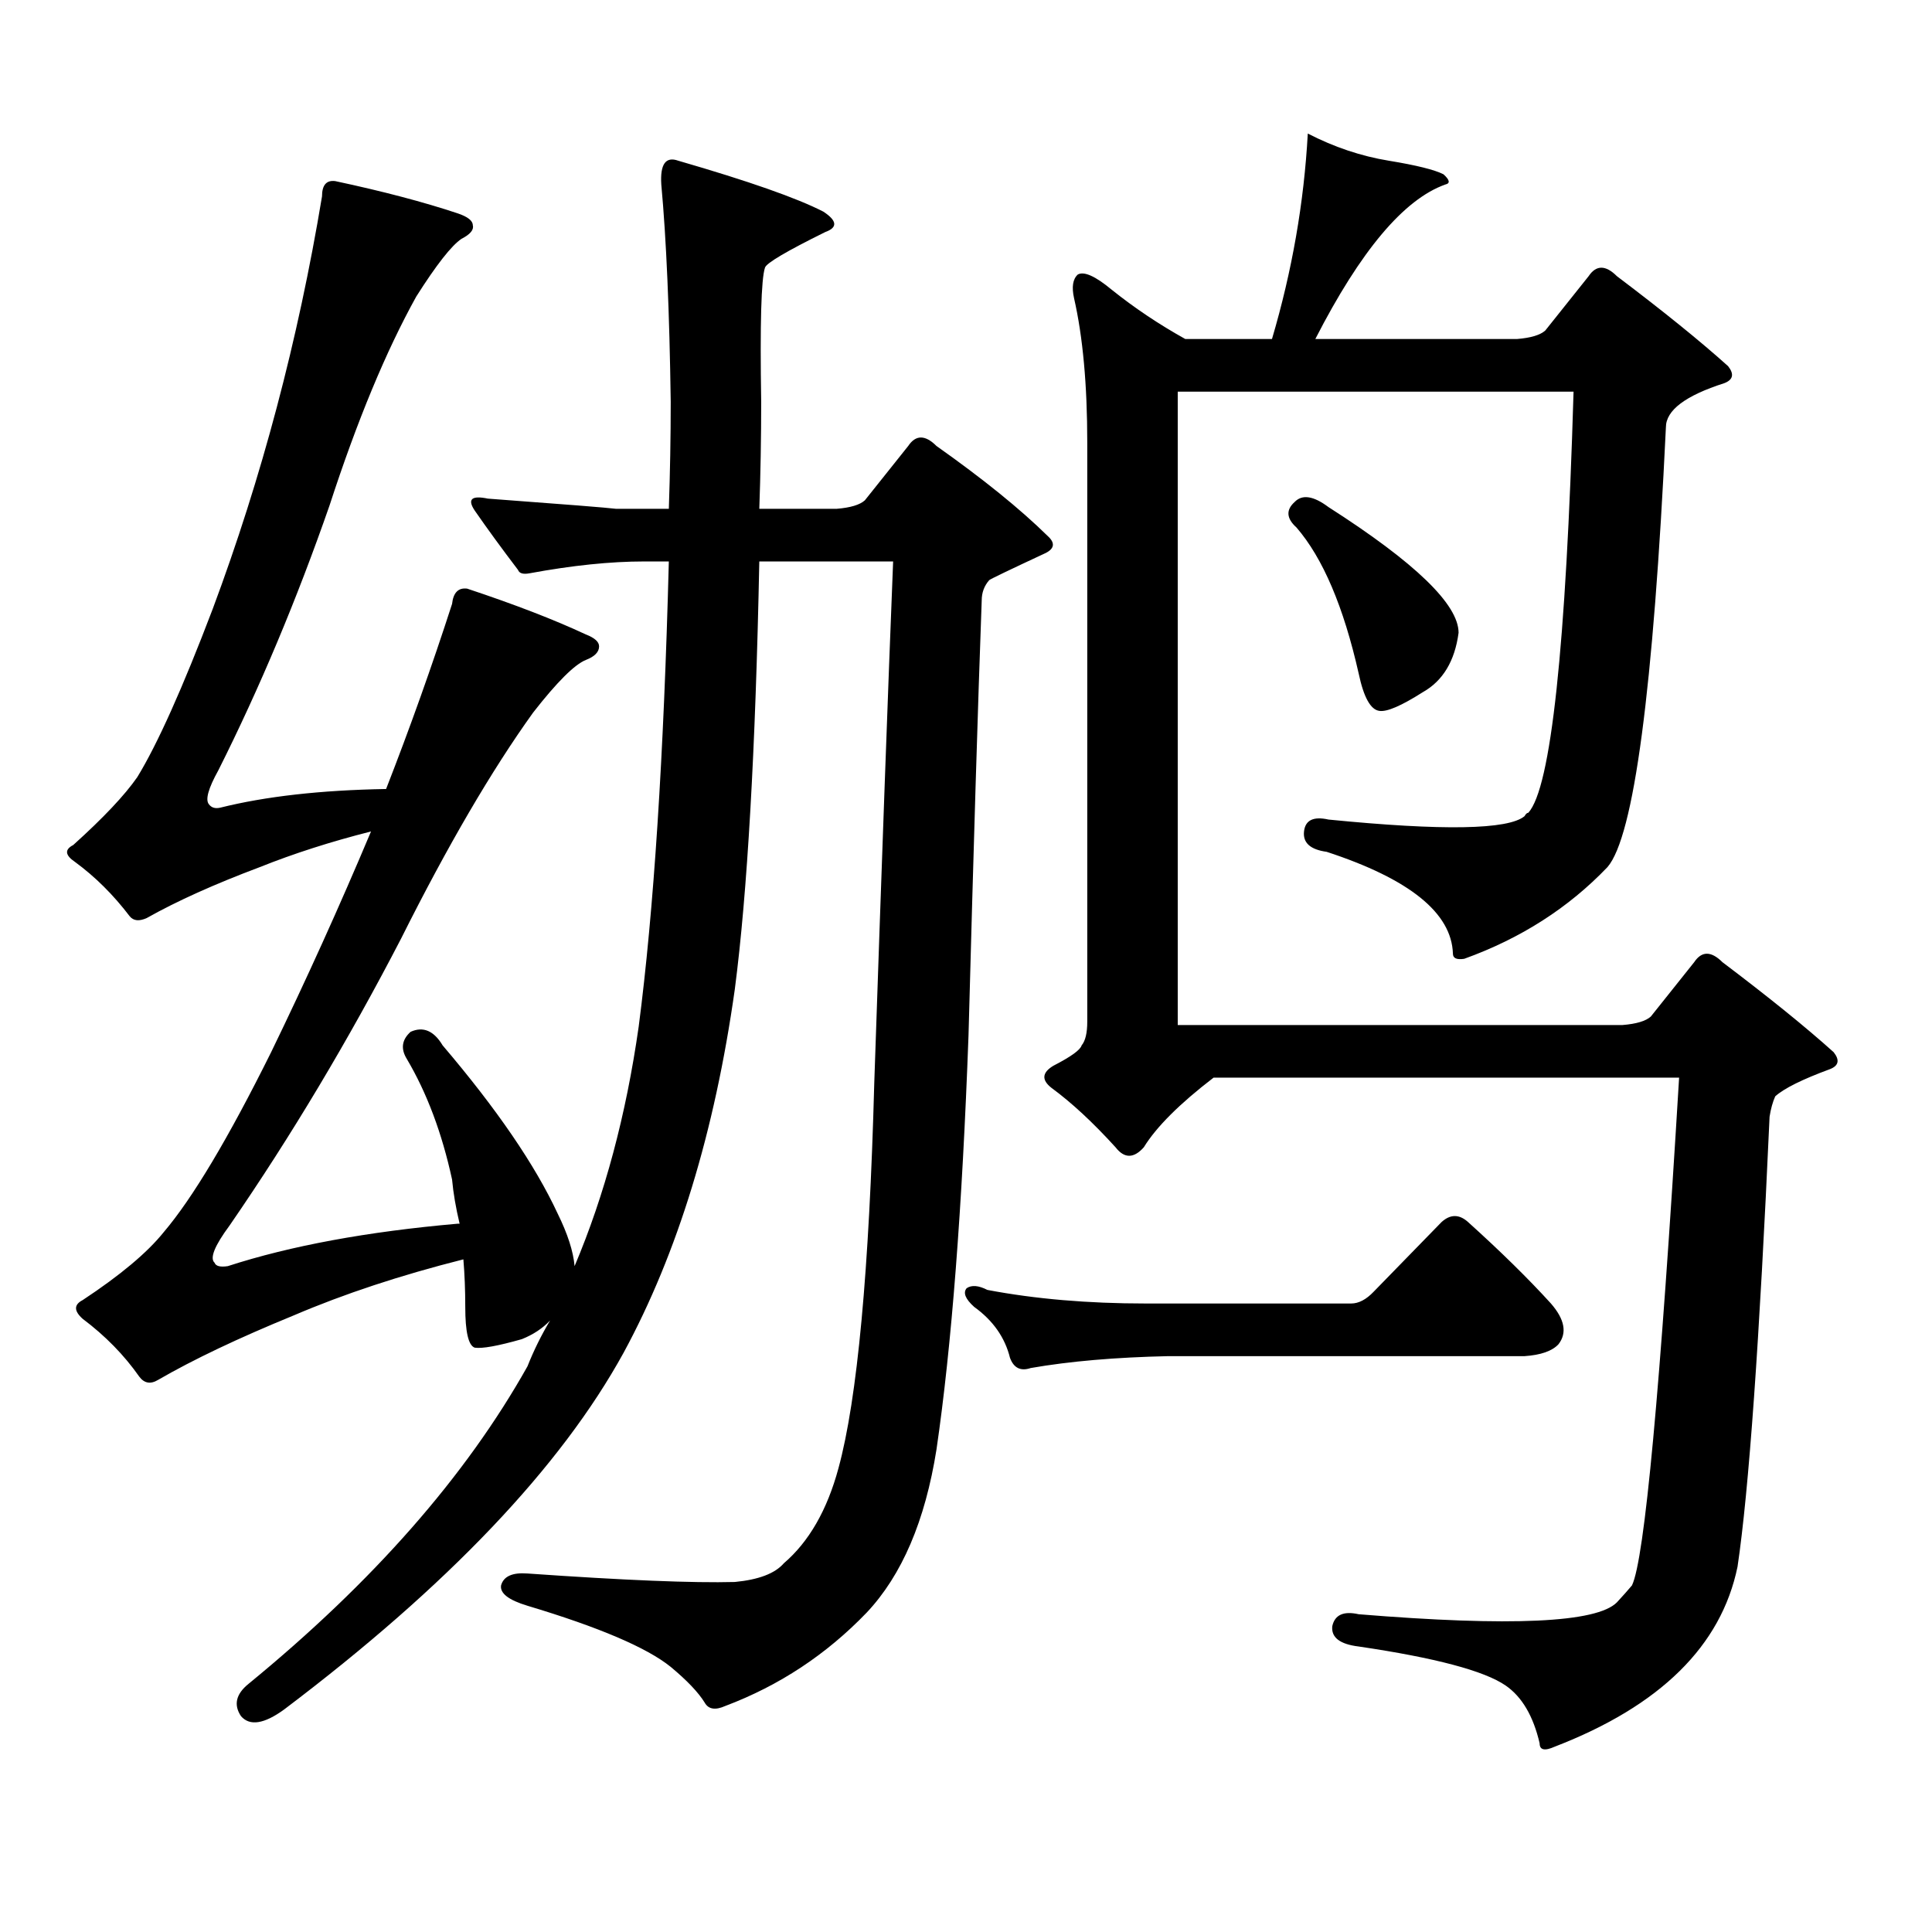 <?xml version="1.0" encoding="utf-8"?>
<!-- Generator: Adobe Illustrator 16.0.0, SVG Export Plug-In . SVG Version: 6.00 Build 0)  -->
<!DOCTYPE svg PUBLIC "-//W3C//DTD SVG 1.1//EN" "http://www.w3.org/Graphics/SVG/1.1/DTD/svg11.dtd">
<svg version="1.1" id="图层_1" xmlns="http://www.w3.org/2000/svg" xmlns:xlink="http://www.w3.org/1999/xlink" x="0px" y="0px"
	 width="1000px" height="1000px" viewBox="0 0 1000 1000" enable-background="new 0 0 1000 1000" xml:space="preserve">
<path d="M346.187,263.363c0.641-18.745,0.976-37.202,0.976-55.371c-0.655-46.87-2.286-84.375-4.878-112.5
	c-0.655-10.547,2.271-14.639,8.78-12.305c36.417,10.547,61.462,19.336,75.12,26.367c7.149,4.697,7.47,8.212,0.976,10.547
	c-20.167,9.97-30.578,16.123-31.219,18.457c-1.951,5.864-2.606,29.004-1.951,69.434c0,18.759-0.335,37.216-0.976,55.371h39.999
	c7.149-0.577,12.027-2.046,14.634-4.395l22.438-28.125c3.902-5.85,8.78-5.85,14.634,0c24.055,17.001,43.246,32.52,57.56,46.582
	c3.902,3.516,3.567,6.455-0.976,8.789c-18.871,8.789-28.627,13.486-29.268,14.063c-2.606,2.939-3.902,6.455-3.902,10.547
	c-1.951,53.325-4.237,128.32-6.829,225c-3.262,89.648-8.78,161.142-16.585,214.453c-5.854,36.914-17.896,65.039-36.097,84.375
	c-20.822,21.67-45.212,37.793-73.169,48.34c-5.213,2.334-8.78,1.758-10.731-1.758c-3.262-5.273-9.115-11.426-17.561-18.457
	c-12.362-9.97-37.072-20.517-74.145-31.641c-9.756-2.939-14.313-6.455-13.658-10.547c1.296-4.697,5.854-6.743,13.658-6.152
	c50.075,3.516,85.852,4.971,107.314,4.395c12.348-1.181,20.808-4.395,25.365-9.668c13.003-11.137,22.438-27.548,28.292-49.219
	c9.756-35.733,15.93-102.241,18.536-199.512c3.902-114.834,7.149-204.785,9.756-269.824h-69.267
	c-1.951,97.861-6.188,171.689-12.683,221.484c-10.411,73.828-29.603,136.533-57.56,188.086
	c-32.529,59.189-91.064,120.698-175.605,184.57c-10.411,7.608-17.896,8.789-22.438,3.516c-3.902-5.864-2.606-11.426,3.902-16.699
	c64.389-52.734,112.513-107.529,144.387-164.355c3.247-8.198,7.149-16.109,11.707-23.73c-3.902,4.106-8.78,7.333-14.634,9.668
	c-12.362,3.516-20.487,4.985-24.39,4.395c-3.262-1.167-4.878-8.198-4.878-21.094c0-8.789-0.335-16.988-0.976-24.609
	c-32.529,8.212-61.797,17.88-87.803,29.004c-28.627,11.728-52.041,22.852-70.242,33.398c-3.902,2.348-7.164,1.758-9.756-1.758
	c-7.805-11.124-17.561-21.094-29.268-29.883c-4.558-4.092-4.558-7.32,0-9.668c19.512-12.881,33.49-24.609,41.95-35.156
	c14.954-17.578,33.49-48.628,55.608-93.164c18.201-37.491,35.441-75.586,51.706-114.258c-20.822,5.273-39.999,11.426-57.56,18.457
	c-23.414,8.789-42.926,17.578-58.535,26.367c-3.902,1.758-6.829,1.469-8.78-0.879c-8.46-11.124-17.896-20.503-28.292-28.125
	c-5.213-3.516-5.533-6.441-0.976-8.789c15.609-14.063,26.661-25.777,33.17-35.156c10.396-16.988,23.414-45.991,39.023-87.012
	c25.365-67.964,44.222-139.156,56.584-213.574c0-5.85,2.271-8.487,6.829-7.91c24.71,5.273,45.853,10.849,63.413,16.699
	c5.198,1.758,7.805,3.818,7.805,6.152c0.641,2.348-1.311,4.697-5.854,7.031c-5.213,3.516-13.018,13.486-23.414,29.883
	c-15.609,28.125-30.578,64.16-44.877,108.105c-16.92,48.642-36.097,94.345-57.56,137.109c-5.213,9.38-6.829,15.244-4.878,17.578
	c1.296,1.758,3.247,2.348,5.854,1.758c23.414-5.85,52.026-9.077,85.852-9.668c12.348-31.641,23.734-63.57,34.146-95.801
	c0.641-5.85,3.247-8.487,7.805-7.91c24.71,8.212,45.197,16.123,61.462,23.73c4.543,1.758,6.829,3.818,6.829,6.152
	c0,2.939-2.286,5.273-6.829,7.031c-5.854,2.348-14.969,11.426-27.316,27.246c-21.463,29.883-44.236,68.857-68.291,116.895
	c-27.316,52.734-56.919,102.255-88.778,148.535c-7.805,10.547-10.411,17.001-7.805,19.336c0.641,1.758,2.927,2.348,6.829,1.758
	c32.515-10.547,72.193-17.866,119.021-21.973h0.976c-1.951-8.198-3.262-15.82-3.902-22.852
	c-5.213-24.019-13.018-44.824-23.414-62.402c-3.262-5.273-2.606-9.956,1.951-14.063c6.494-2.925,12.027-0.577,16.585,7.031
	c27.957,32.822,47.804,61.826,59.511,87.012c5.198,10.547,8.125,19.638,8.78,27.246c15.609-36.914,26.661-78.223,33.17-123.926
	c7.805-59.766,13.003-140.034,15.609-240.82h-12.683c-17.561,0-37.407,2.06-59.511,6.152c-3.262,0.591-5.213,0-5.854-1.758
	c-8.46-11.124-15.944-21.382-22.438-30.762c-3.902-5.85-1.631-7.91,6.829-6.152c39.664,2.939,61.782,4.697,66.34,5.273H346.187z
	 M711.056,668.539l35.121-36.035c4.543-4.092,9.101-4.092,13.658,0c16.905,15.244,31.219,29.306,42.926,42.188
	c7.149,8.212,8.445,15.244,3.902,21.094c-3.262,3.516-9.115,5.576-17.561,6.152H604.717c-27.316,0.591-51.065,2.637-71.218,6.152
	c-5.213,1.758-8.78,0-10.731-5.273c-2.606-10.547-8.78-19.336-18.536-26.367c-4.558-4.092-5.854-7.32-3.902-9.668
	c2.592-1.758,6.174-1.456,10.731,0.879c24.71,4.697,52.026,7.031,81.949,7.031h106.339
	C703.251,674.691,707.153,672.645,711.056,668.539z M757.884,496.273c-3.902,0.591-5.854-0.288-5.854-2.637
	c-0.655-21.094-22.438-38.672-65.364-52.734c-8.46-1.167-12.362-4.683-11.707-10.547c0.641-5.85,4.878-7.91,12.683-6.152
	c59.176,5.864,93.001,5.273,101.461-1.758c0.641-1.167,1.296-1.758,1.951-1.758c11.707-12.881,19.512-85.542,23.414-217.969H609.595
	v327.832h230.238c7.149-0.577,12.027-2.046,14.634-4.395l22.438-28.125c3.902-5.85,8.78-5.85,14.634,0
	c24.055,18.169,43.246,33.701,57.56,46.582c3.247,4.106,2.592,7.031-1.951,8.789c-14.313,5.273-23.749,9.97-28.292,14.063
	c-1.311,2.939-2.286,6.455-2.927,10.547c-5.213,116.016-10.731,193.648-16.585,232.91c-8.46,41.006-39.999,72.07-94.632,93.164
	c-5.213,2.334-7.805,1.758-7.805-1.758c-3.262-14.063-9.115-24.033-17.561-29.883c-11.066-7.622-36.432-14.365-76.096-20.215
	c-9.756-1.181-14.313-4.697-13.658-10.547c1.296-5.864,5.854-7.91,13.658-6.152c78.688,6.441,123.244,4.395,133.655-6.152
	c3.247-3.516,5.854-6.455,7.805-8.789c6.494-13.486,14.634-101.074,24.39-262.793h-240.97
	c-17.561,13.486-29.603,25.488-36.097,36.035c-5.213,5.864-10.091,5.864-14.634,0c-11.707-12.881-22.773-23.14-33.17-30.762
	c-5.213-4.092-4.878-7.91,0.976-11.426c9.101-4.683,13.979-8.198,14.634-10.547c1.951-2.334,2.927-6.441,2.927-12.305V229.086
	c0-29.883-2.286-54.781-6.829-74.707c-1.311-5.85-0.655-9.956,1.951-12.305c3.247-1.758,9.101,0.879,17.561,7.91
	c11.707,9.38,24.39,17.88,38.048,25.488h44.877c10.396-35.156,16.585-70.601,18.536-106.348
	c13.658,7.031,27.637,11.728,41.95,14.063c14.299,2.348,23.734,4.697,28.292,7.031c3.247,2.939,3.567,4.697,0.976,5.273
	c-21.463,7.622-43.901,34.277-67.315,79.98H785.2c7.149-0.577,12.027-2.046,14.634-4.395l22.438-28.125
	c3.902-5.85,8.78-5.85,14.634,0c24.055,18.169,43.246,33.701,57.56,46.582c3.247,4.106,2.592,7.031-1.951,8.789
	c-20.167,6.455-30.243,14.063-30.243,22.852c-6.509,135.942-16.585,211.816-30.243,227.637
	C811.861,469.906,787.151,485.726,757.884,496.273z M670.081,259.847c3.902-4.092,9.756-3.213,17.561,2.637
	c44.877,28.716,67.315,50.4,67.315,65.039c-1.951,14.653-8.14,24.912-18.536,30.762c-11.066,7.031-18.536,10.259-22.438,9.668
	c-4.558-0.577-8.14-7.031-10.731-19.336c-7.805-34.566-18.536-59.766-32.194-75.586
	C665.844,268.348,665.523,263.954,670.081,259.847z"/>
</svg>

